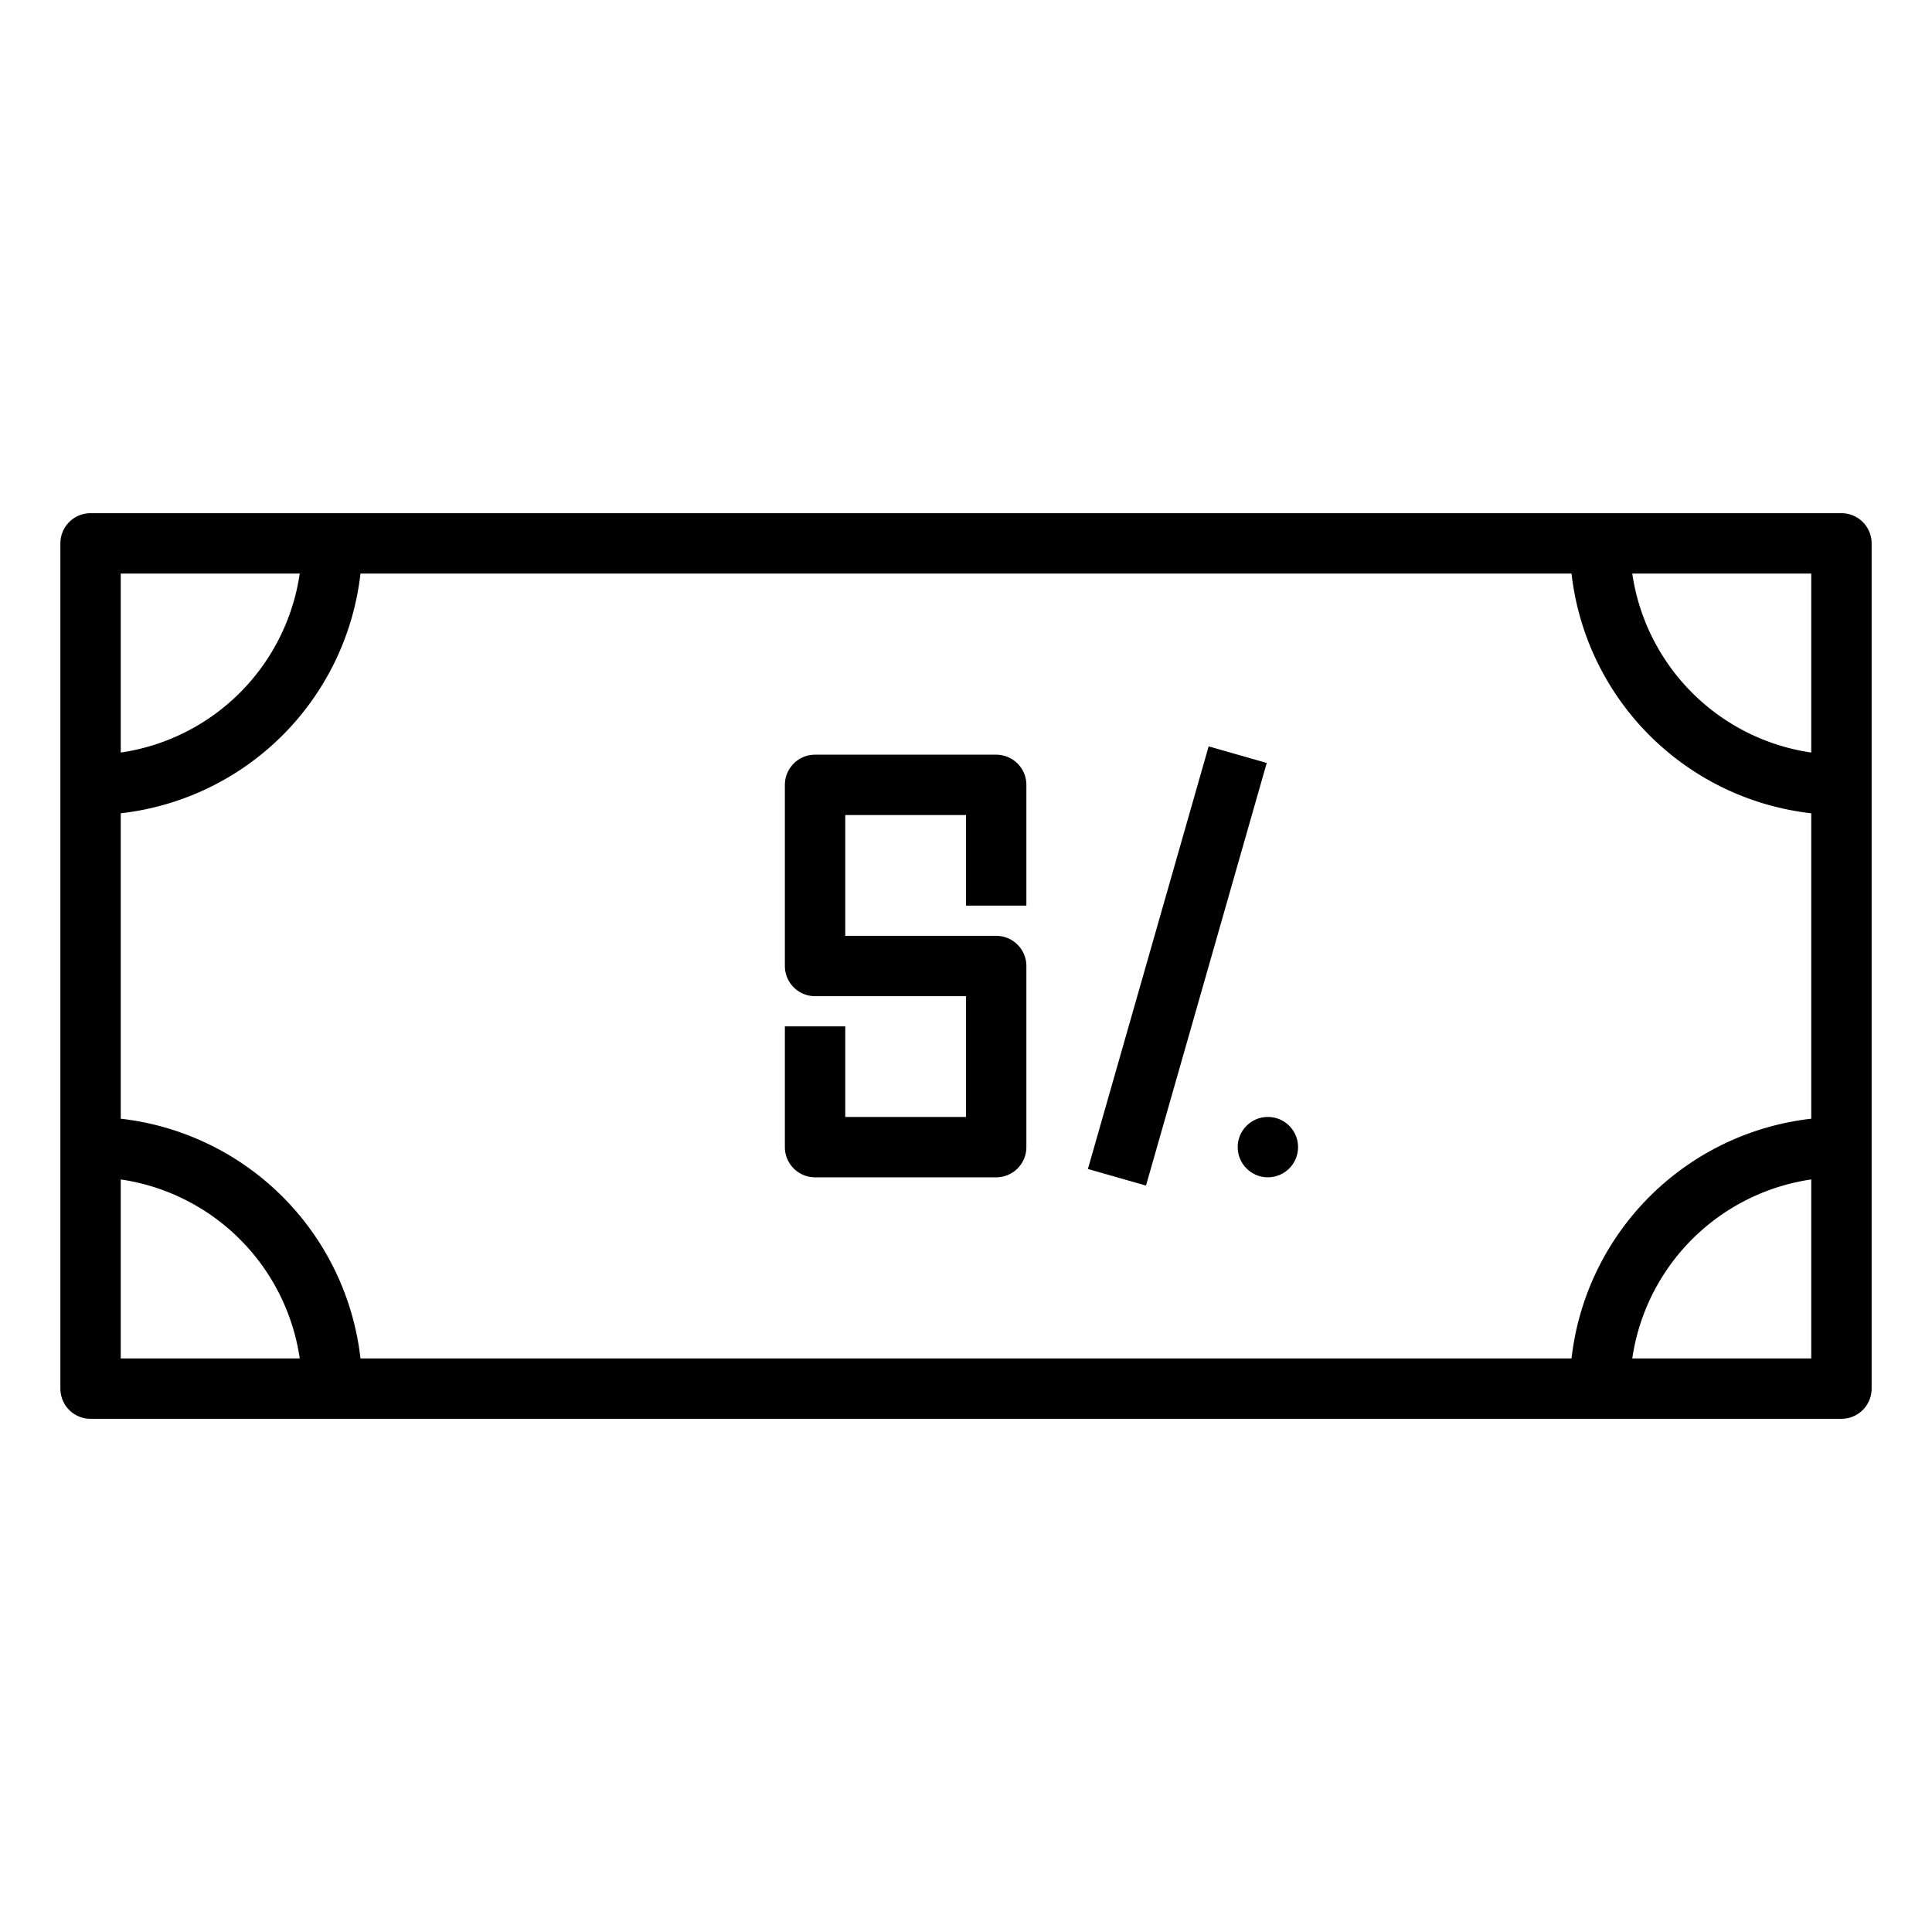 <?xml version="1.0" ?><!-- Uploaded to: SVG Repo, www.svgrepo.com, Generator: SVG Repo Mixer Tools -->
<svg fill="#000000" width="800px" height="800px" viewBox="0 0 64 64" data-name="Layer 1" id="Layer_1" xmlns="http://www.w3.org/2000/svg"><title/><path d="M61,17H3a1,1,0,0,0-1,1V46a1,1,0,0,0,1,1H61a1,1,0,0,0,1-1V18A1,1,0,0,0,61,17ZM4,19H9.929A7.018,7.018,0,0,1,4,24.929ZM4,45V39.071A7.018,7.018,0,0,1,9.929,45Zm56,0H54.071A7.018,7.018,0,0,1,60,39.071Zm0-7.941A9.013,9.013,0,0,0,52.059,45H11.941A9.013,9.013,0,0,0,4,37.059V26.941A9.013,9.013,0,0,0,11.941,19H52.059A9.013,9.013,0,0,0,60,26.941Zm0-12.13A7.018,7.018,0,0,1,54.071,19H60Z"/><circle cx="42" cy="38" r="1"/><rect height="2.001" transform="translate(-2.483 60.708) rotate(-74.055)" width="14.56" x="31.72" y="31"/><path d="M33,25H27a1,1,0,0,0-1,1v6a1,1,0,0,0,1,1h5v4H28V34H26v4a1,1,0,0,0,1,1h6a1,1,0,0,0,1-1V32a1,1,0,0,0-1-1H28V27h4v3h2V26A1,1,0,0,0,33,25Z"/></svg>
